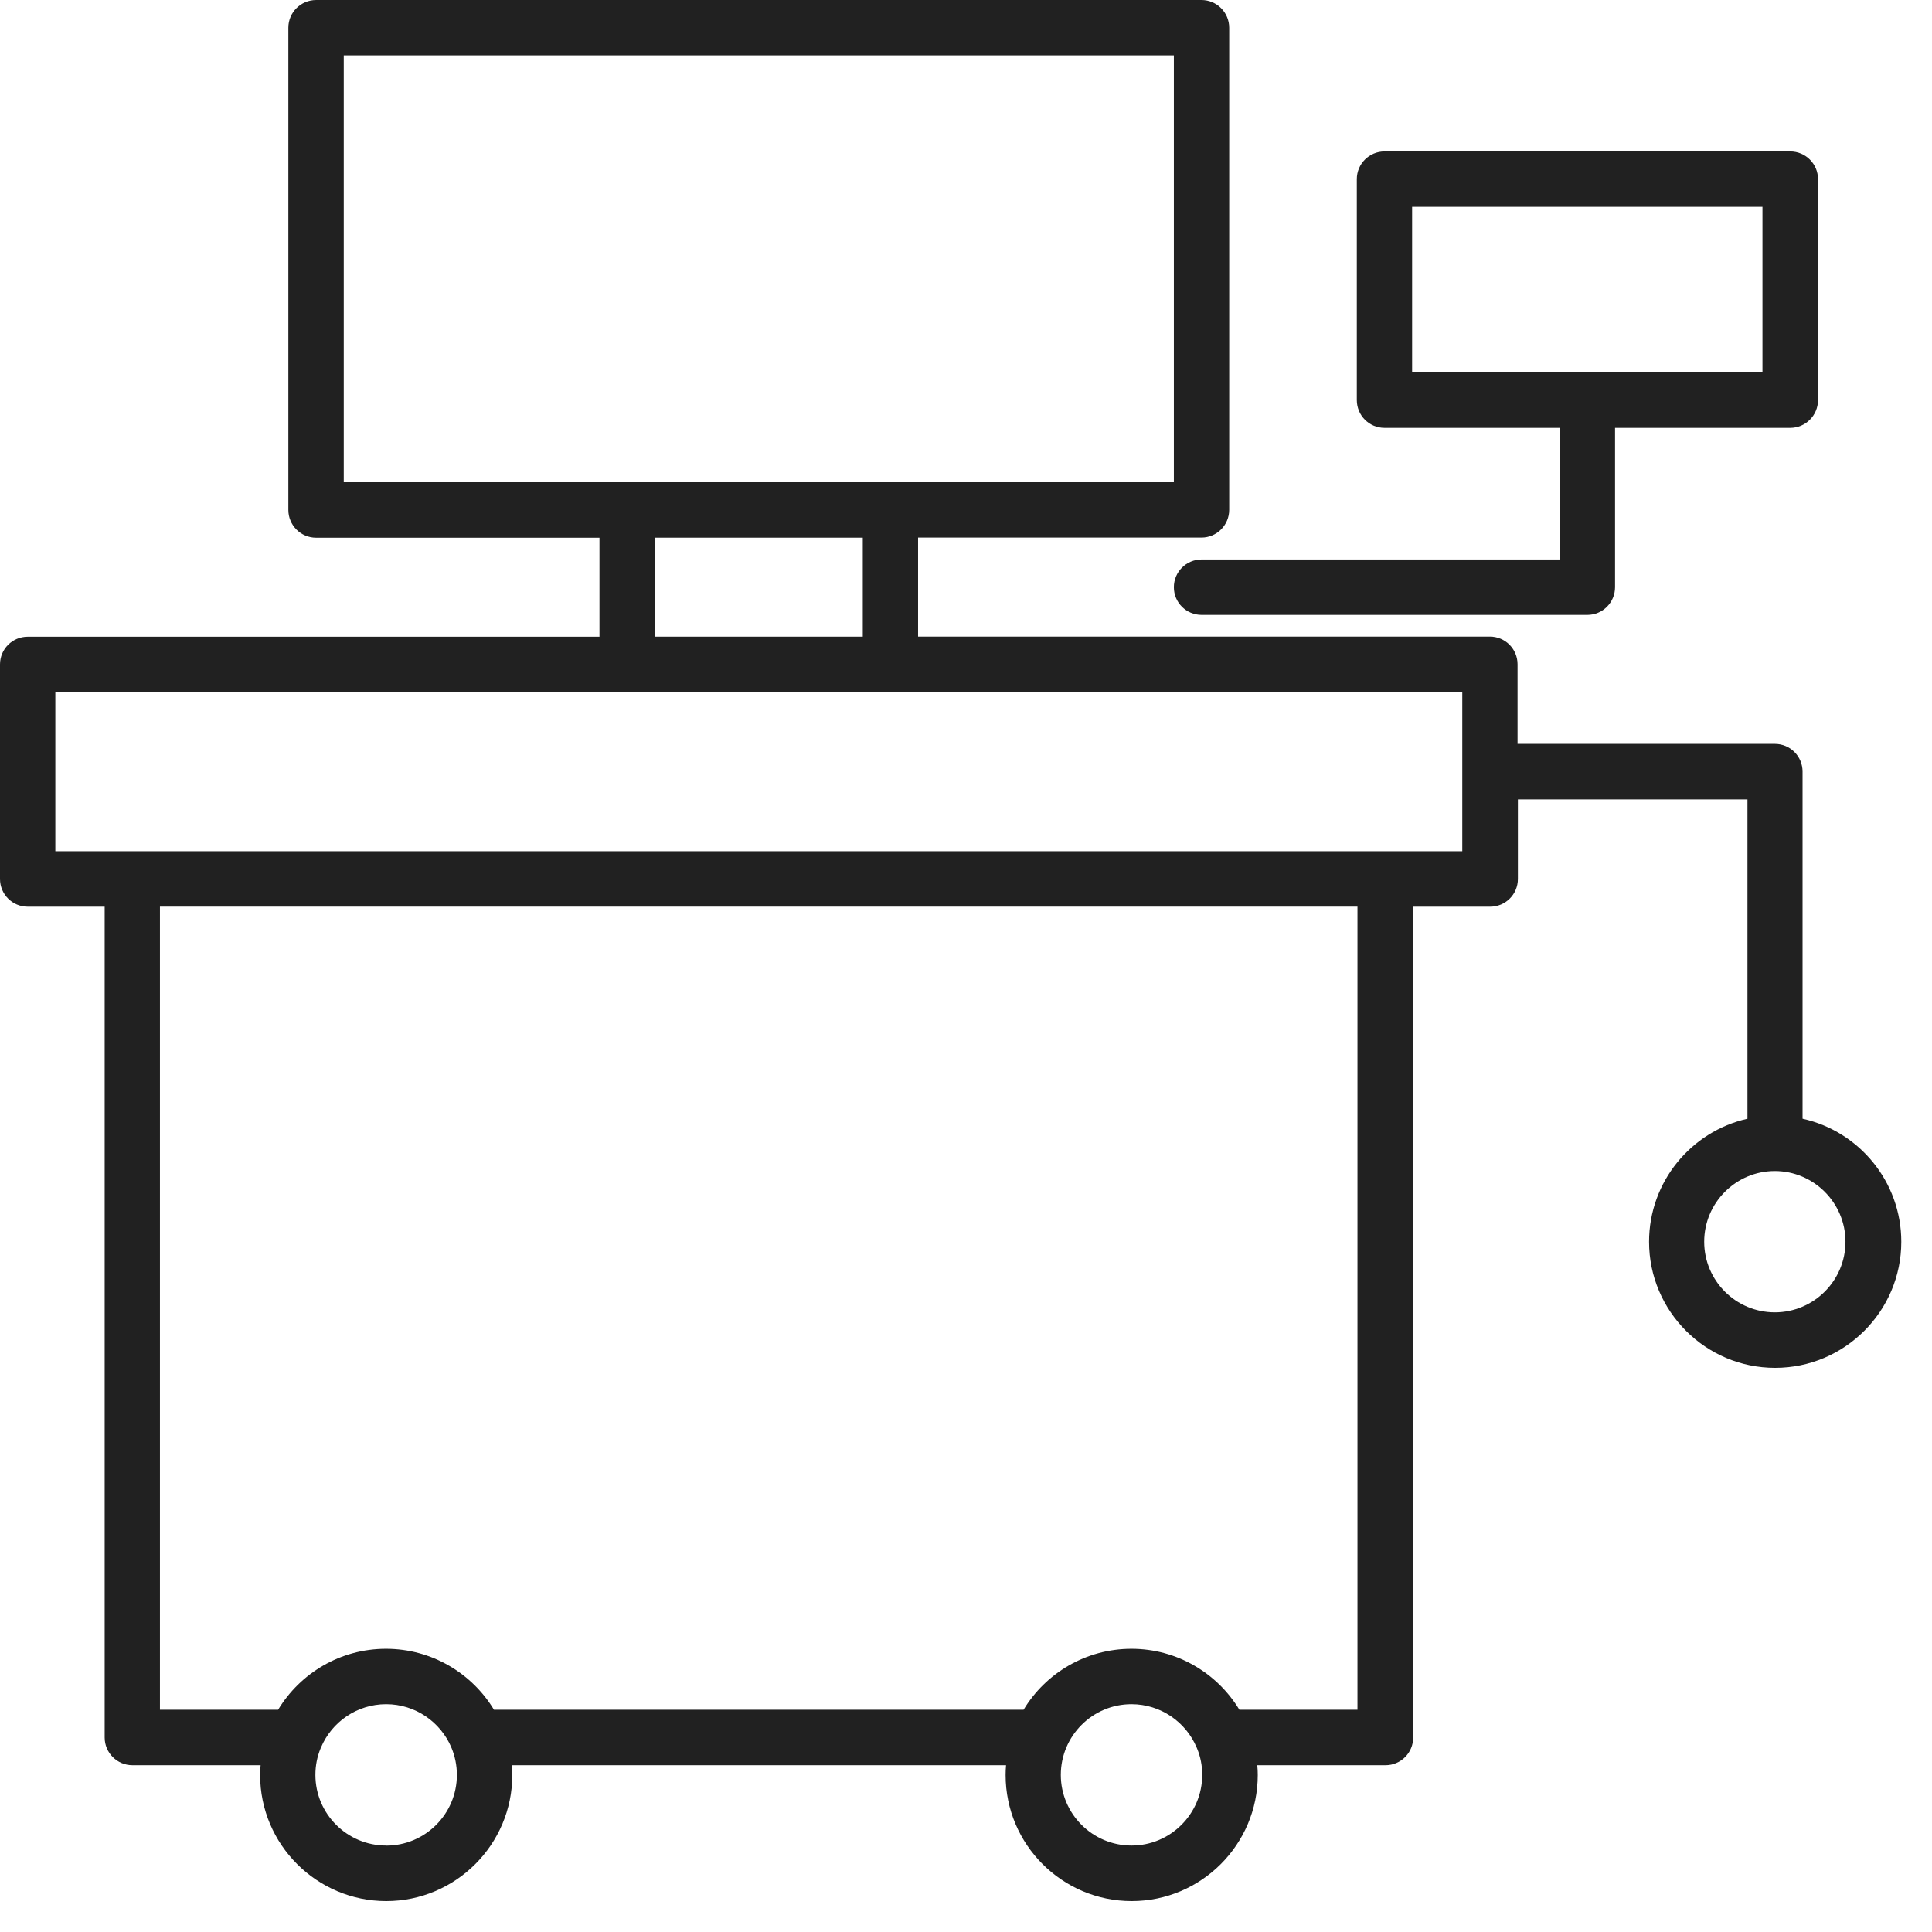 <svg width="56" height="56" viewBox="0 0 56 56" fill="none" xmlns="http://www.w3.org/2000/svg">
<path d="M52.248 32.425V22.364C52.248 21.921 51.889 21.561 51.444 21.561H43.987V19.254C43.987 18.811 43.629 18.451 43.184 18.451H26.611V15.582H34.826C35.267 15.582 35.629 15.222 35.629 14.777V0.803C35.629 0.36 35.269 0 34.826 0H9.163C8.72 0 8.358 0.358 8.358 0.803V14.781C8.358 15.224 8.718 15.586 9.163 15.586H17.376V18.455H0.803C0.36 18.455 0 18.812 0 19.258V25.478C0 25.921 0.358 26.281 0.803 26.281H3.034V50.363C3.034 50.806 3.394 51.166 3.839 51.166H7.554C7.544 51.261 7.54 51.354 7.54 51.45C7.54 53.463 9.181 55.104 11.195 55.104C13.208 55.104 14.849 53.463 14.849 51.45C14.849 51.354 14.845 51.261 14.835 51.166H29.161C29.152 51.261 29.148 51.354 29.148 51.45C29.148 53.463 30.787 55.104 32.802 55.104C34.818 55.104 36.457 53.463 36.457 51.45C36.457 51.354 36.453 51.261 36.443 51.166H40.16C40.603 51.166 40.962 50.808 40.962 50.363V26.281H43.194C43.637 26.281 43.997 25.923 43.997 25.478V23.171H50.651V32.427C49.02 32.794 47.799 34.254 47.799 35.994C47.799 38.008 49.44 39.648 51.453 39.648C53.467 39.648 55.11 38.008 55.11 35.994C55.11 34.254 53.889 32.794 52.258 32.429L52.248 32.425ZM9.964 13.978V1.604H34.025V13.978H9.964ZM25.008 15.584V18.453H18.982V15.584H25.008ZM11.191 53.494C10.061 53.494 9.142 52.575 9.142 51.446C9.142 51.175 9.194 50.919 9.29 50.684C9.293 50.672 9.299 50.66 9.305 50.649C9.616 49.914 10.345 49.397 11.193 49.397C12.04 49.397 12.769 49.914 13.082 50.649C13.082 50.658 13.088 50.666 13.092 50.674C13.189 50.913 13.243 51.173 13.243 51.447C13.243 52.579 12.324 53.496 11.195 53.496L11.191 53.494ZM32.796 53.494C31.665 53.494 30.748 52.575 30.748 51.446C30.748 50.316 31.667 49.397 32.796 49.397C33.642 49.397 34.373 49.914 34.684 50.649C34.69 50.664 34.696 50.678 34.701 50.689C34.797 50.923 34.847 51.177 34.847 51.446C34.847 52.577 33.926 53.494 32.798 53.494H32.796ZM39.349 49.558H35.924C35.283 48.499 34.12 47.791 32.796 47.791C31.473 47.791 30.308 48.499 29.669 49.558H14.318C13.677 48.499 12.514 47.791 11.189 47.791C9.863 47.791 8.703 48.499 8.061 49.558H4.636V26.279H39.347V49.558H39.349ZM42.383 24.673H1.604V20.056H42.385V24.673H42.383ZM51.444 38.039C50.314 38.039 49.397 37.12 49.397 35.992C49.397 34.865 50.316 33.943 51.444 33.943C52.571 33.943 53.492 34.863 53.492 35.992C53.492 37.121 52.573 38.039 51.444 38.039Z" fill="#212121"/>
<path d="M51.889 4.389H40.131C39.687 4.389 39.328 4.749 39.328 5.192V11.597C39.328 12.04 39.685 12.402 40.131 12.402H45.21V16.216H34.83C34.387 16.216 34.025 16.575 34.025 17.02C34.025 17.465 34.385 17.823 34.83 17.823H46.011C46.454 17.823 46.813 17.463 46.813 17.02V12.402H51.891C52.334 12.402 52.696 12.042 52.696 11.597V5.192C52.696 4.751 52.336 4.389 51.891 4.389H51.889ZM51.086 10.794H40.931V5.995H51.086V10.794Z" fill="#212121"/>
</svg>
